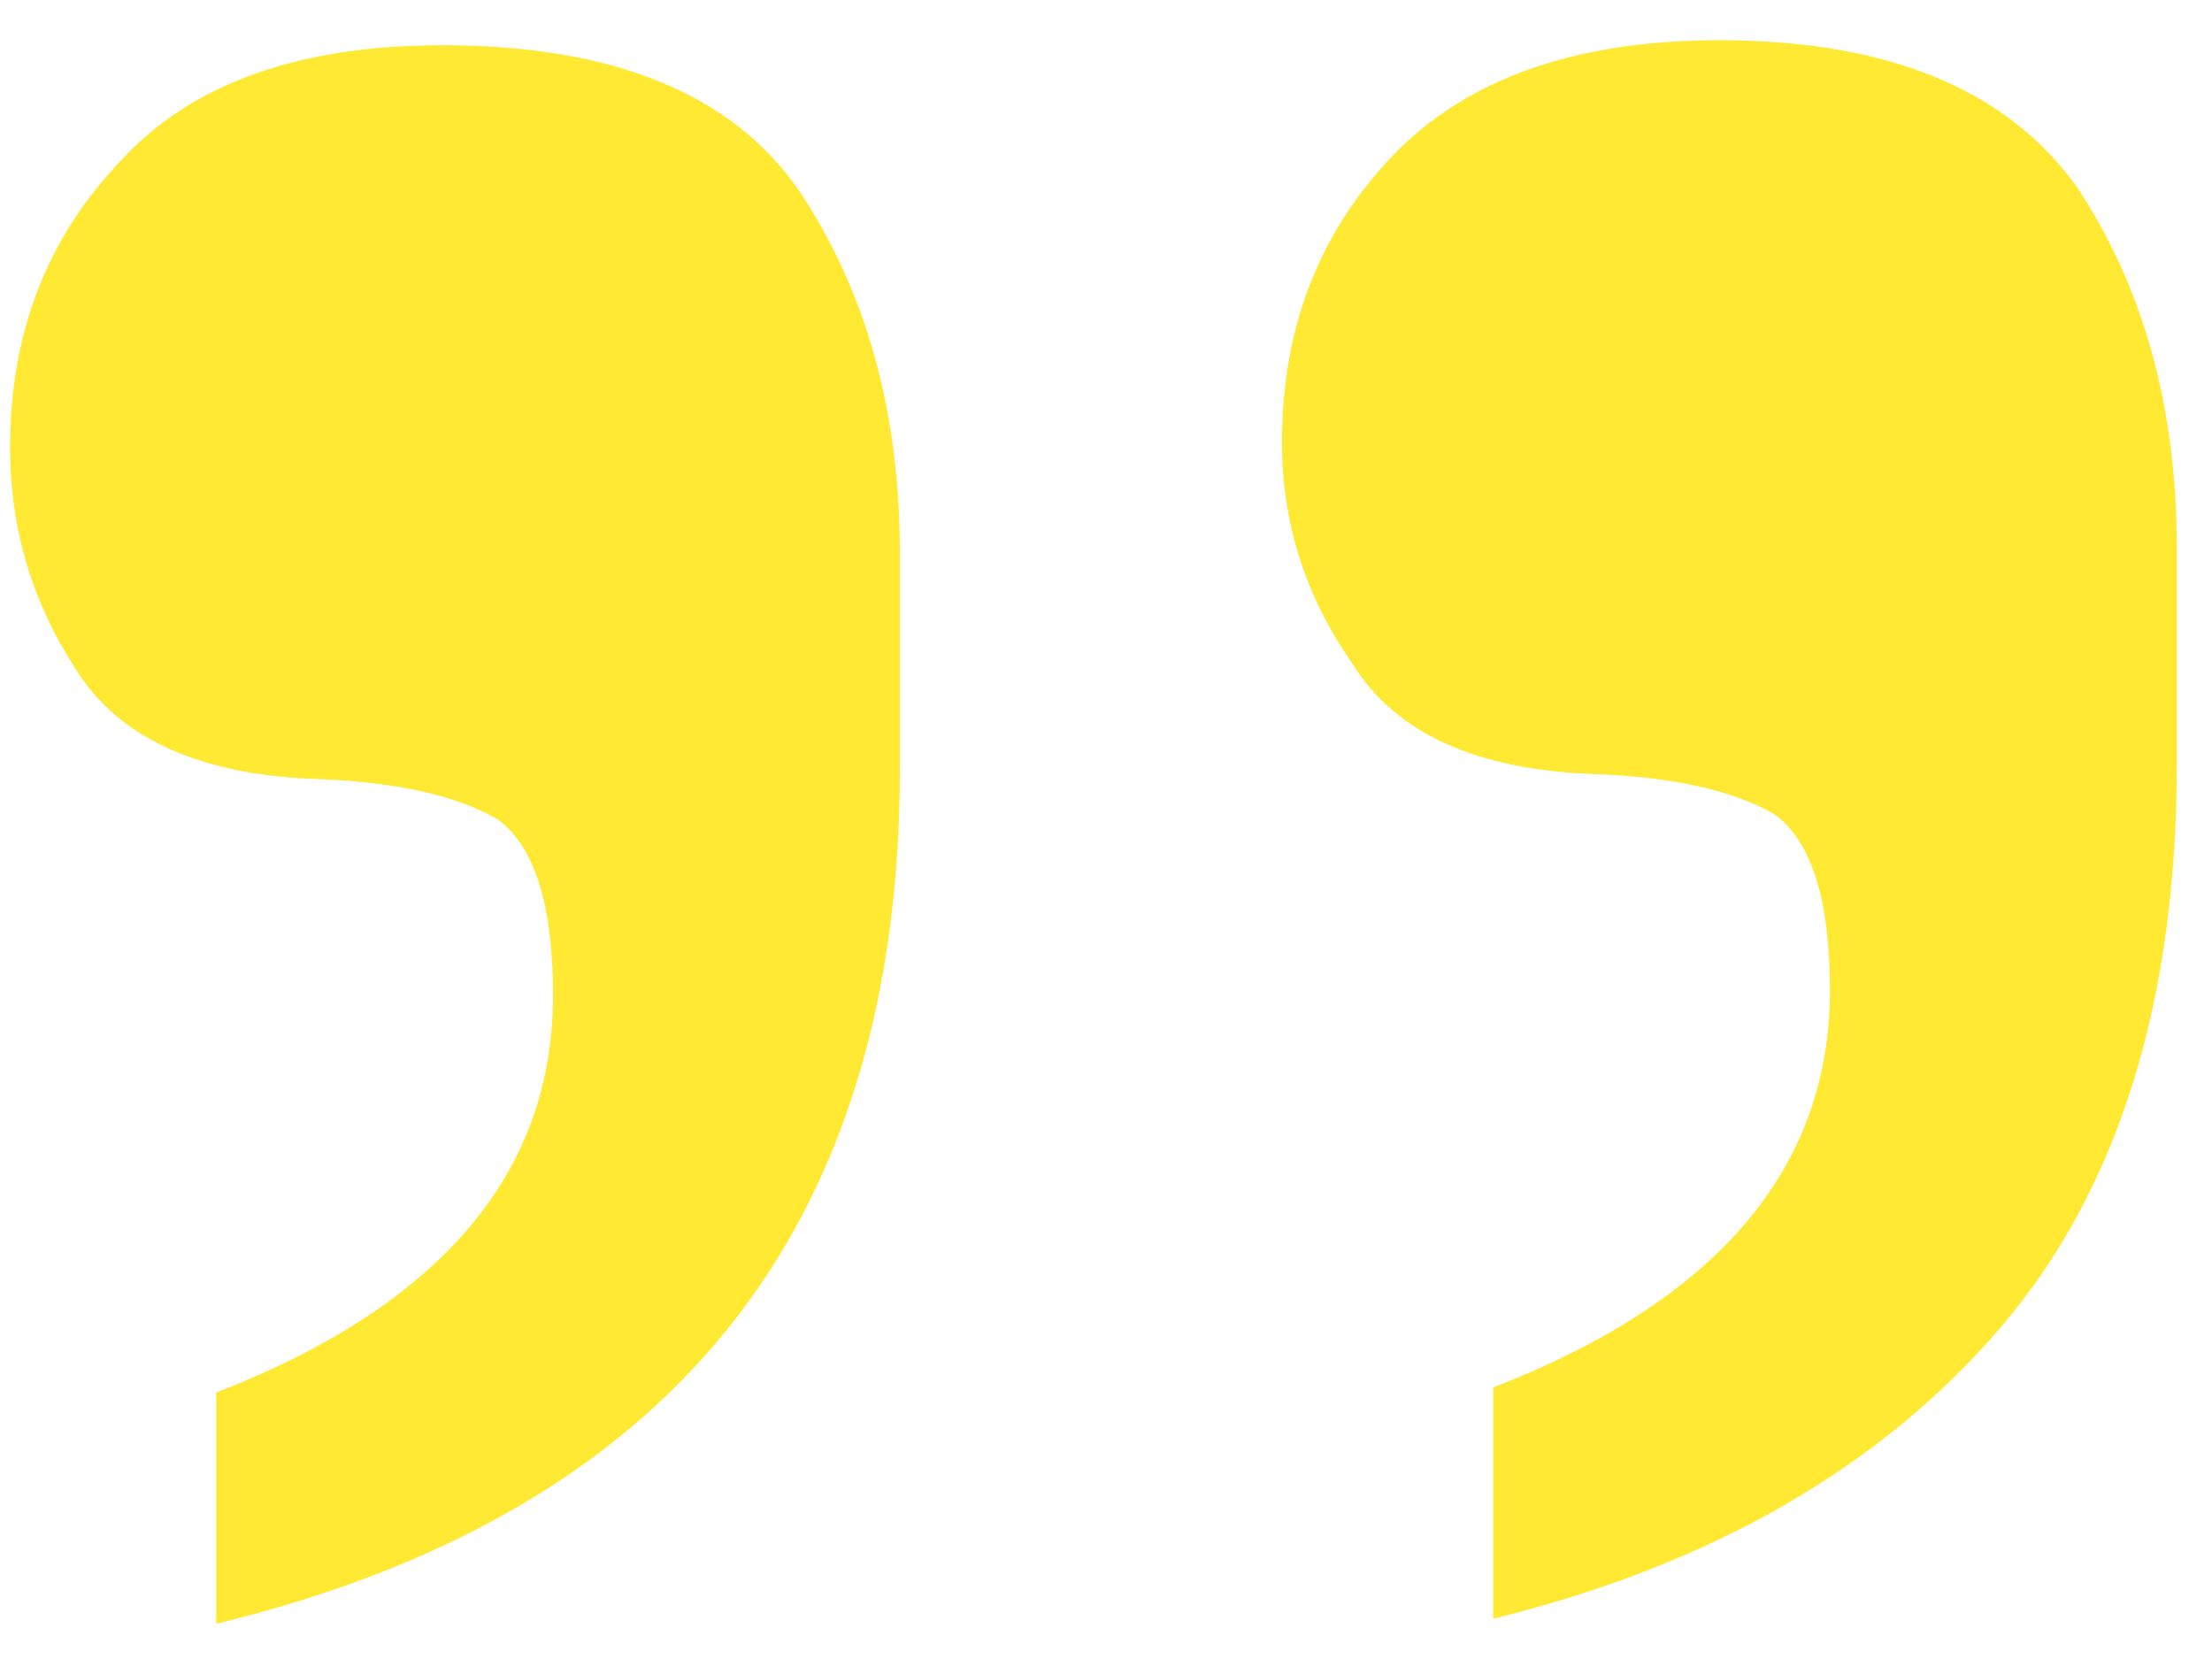 <svg xmlns="http://www.w3.org/2000/svg" width="44" height="33" viewBox="0 0 44 33" fill="none"><path d="M4.3 27.7C8.767 25.967 11 23.333 11 19.8C11 18 10.633 16.833 9.9 16.3C9.1 15.833 7.933 15.567 6.4 15.5C4 15.433 2.367 14.7 1.5 13.3C0.633 11.967 0.2 10.5 0.2 8.9C0.2 6.633 0.933 4.733 2.4 3.2C3.8 1.667 5.933 0.9 8.8 0.9C12.2 0.9 14.567 1.867 15.9 3.8C17.233 5.8 17.9 8.2 17.9 11L17.9 15.3C17.9 24.433 13.367 30.1 4.3 32.3L4.3 27.7ZM29.7 27.6C34.167 25.867 36.4 23.233 36.4 19.7C36.4 17.9 36.033 16.733 35.3 16.2C34.5 15.733 33.333 15.467 31.8 15.4C29.4 15.333 27.767 14.6 26.9 13.2C25.967 11.867 25.5 10.4 25.5 8.8C25.5 6.533 26.233 4.633 27.7 3.1C29.167 1.567 31.333 0.8 34.2 0.8C37.533 0.8 39.9 1.767 41.3 3.7C42.633 5.7 43.3 8.1 43.3 10.9L43.3 15.2C43.3 19.933 42.133 23.667 39.8 26.4C37.4 29.2 34.033 31.133 29.7 32.2L29.7 27.6Z" fill="#FFE933"></path></svg>